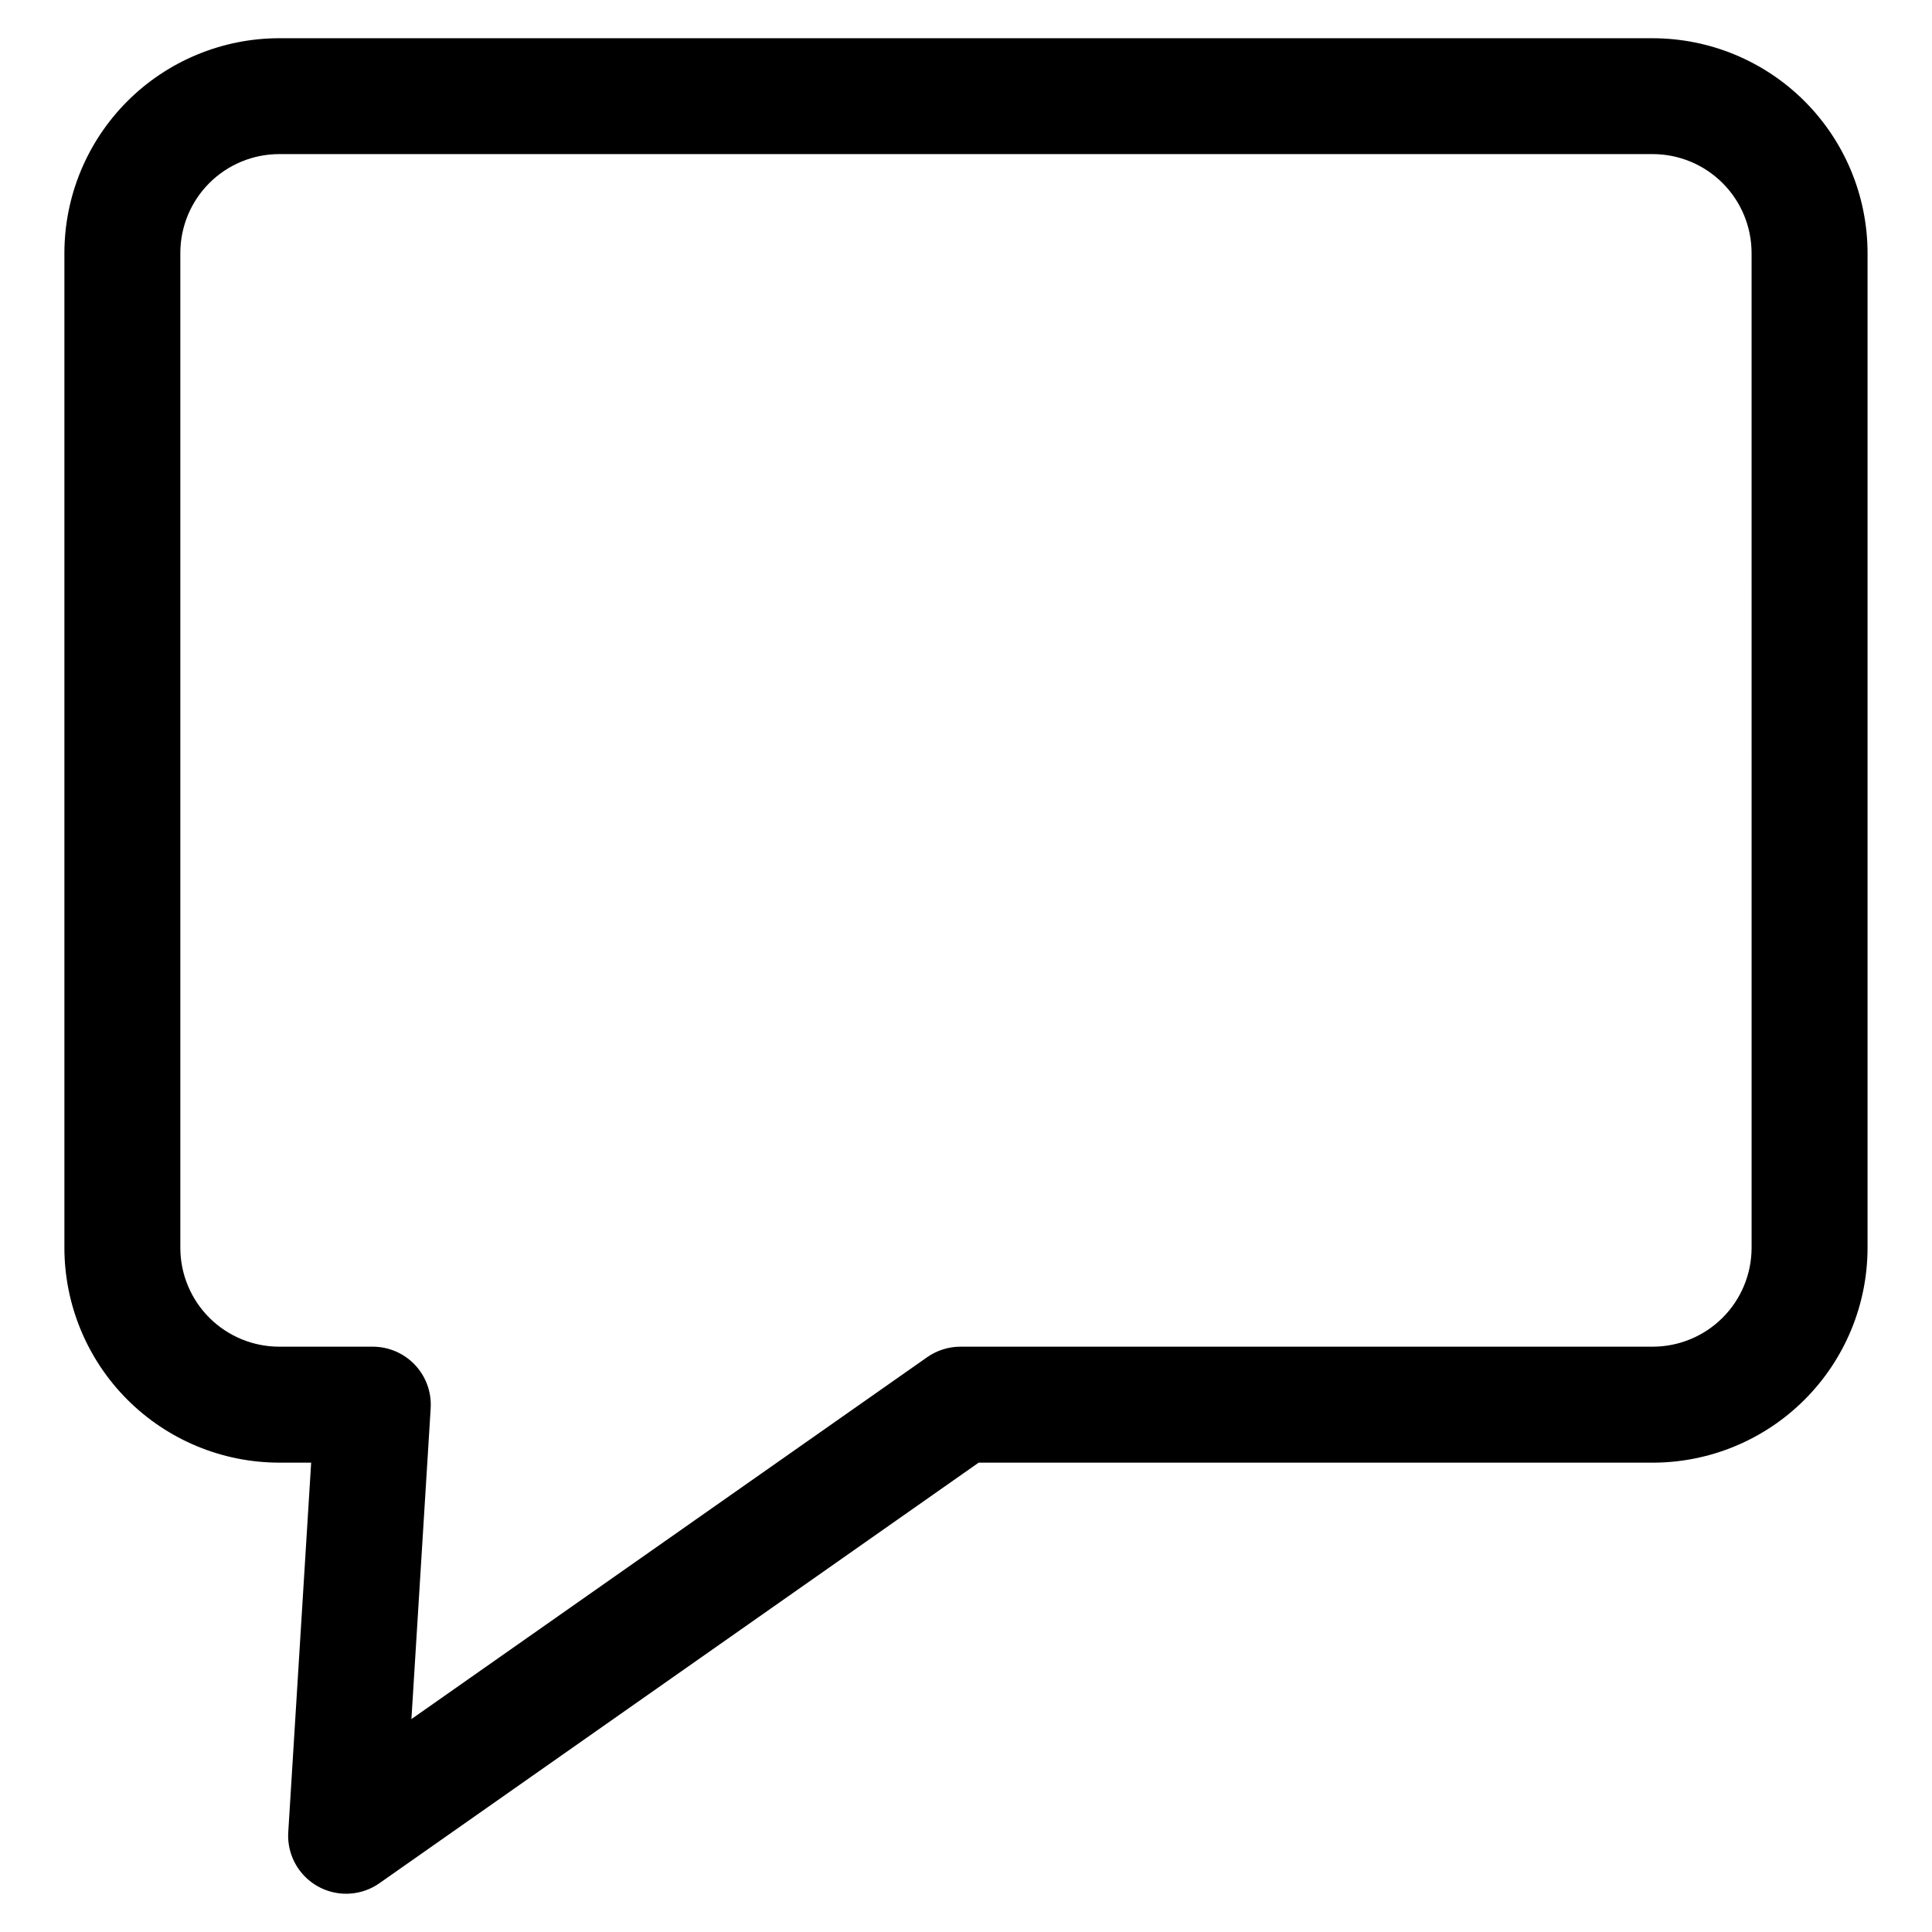 <?xml version="1.0" encoding="UTF-8"?>
<!-- Uploaded to: ICON Repo, www.svgrepo.com, Generator: ICON Repo Mixer Tools -->
<svg fill="#000000" width="800px" height="800px" version="1.1" viewBox="144 144 512 512" xmlns="http://www.w3.org/2000/svg">
 <path d="m582 154.13h-364.01c-15.094 0.016-29.562 6.019-40.234 16.691s-16.676 25.141-16.691 40.234v263.66c0.023 15.09 6.027 29.551 16.699 40.219s25.137 16.668 40.227 16.684h8.469l-6.07 97.93c-0.238 3.871 0.996 7.684 3.453 10.684 2.457 3 5.957 4.957 9.797 5.484 3.84 0.527 7.738-0.418 10.91-2.644l158.8-111.45h178.65c15.09-0.016 29.559-6.019 40.23-16.691 10.672-10.672 16.676-25.141 16.691-40.234v-263.66c-0.02-15.086-6.027-29.551-16.695-40.219-10.672-10.668-25.141-16.668-40.227-16.684zm26.191 320.56c-0.008 6.945-2.769 13.605-7.68 18.516-4.91 4.91-11.57 7.672-18.512 7.68h-183.48c-3.16 0.004-6.242 0.98-8.828 2.797l-136.66 95.891 5.102-82.371h-0.004c0.262-4.231-1.234-8.383-4.141-11.473-2.902-3.09-6.957-4.844-11.195-4.844h-24.809c-6.945-0.008-13.605-2.769-18.516-7.68-4.91-4.91-7.672-11.57-7.68-18.516v-263.66c0.008-6.941 2.769-13.602 7.68-18.512 4.91-4.91 11.57-7.672 18.516-7.68h364.01c6.941 0.008 13.602 2.769 18.512 7.68 4.91 4.91 7.672 11.57 7.68 18.512z"/>
</svg>